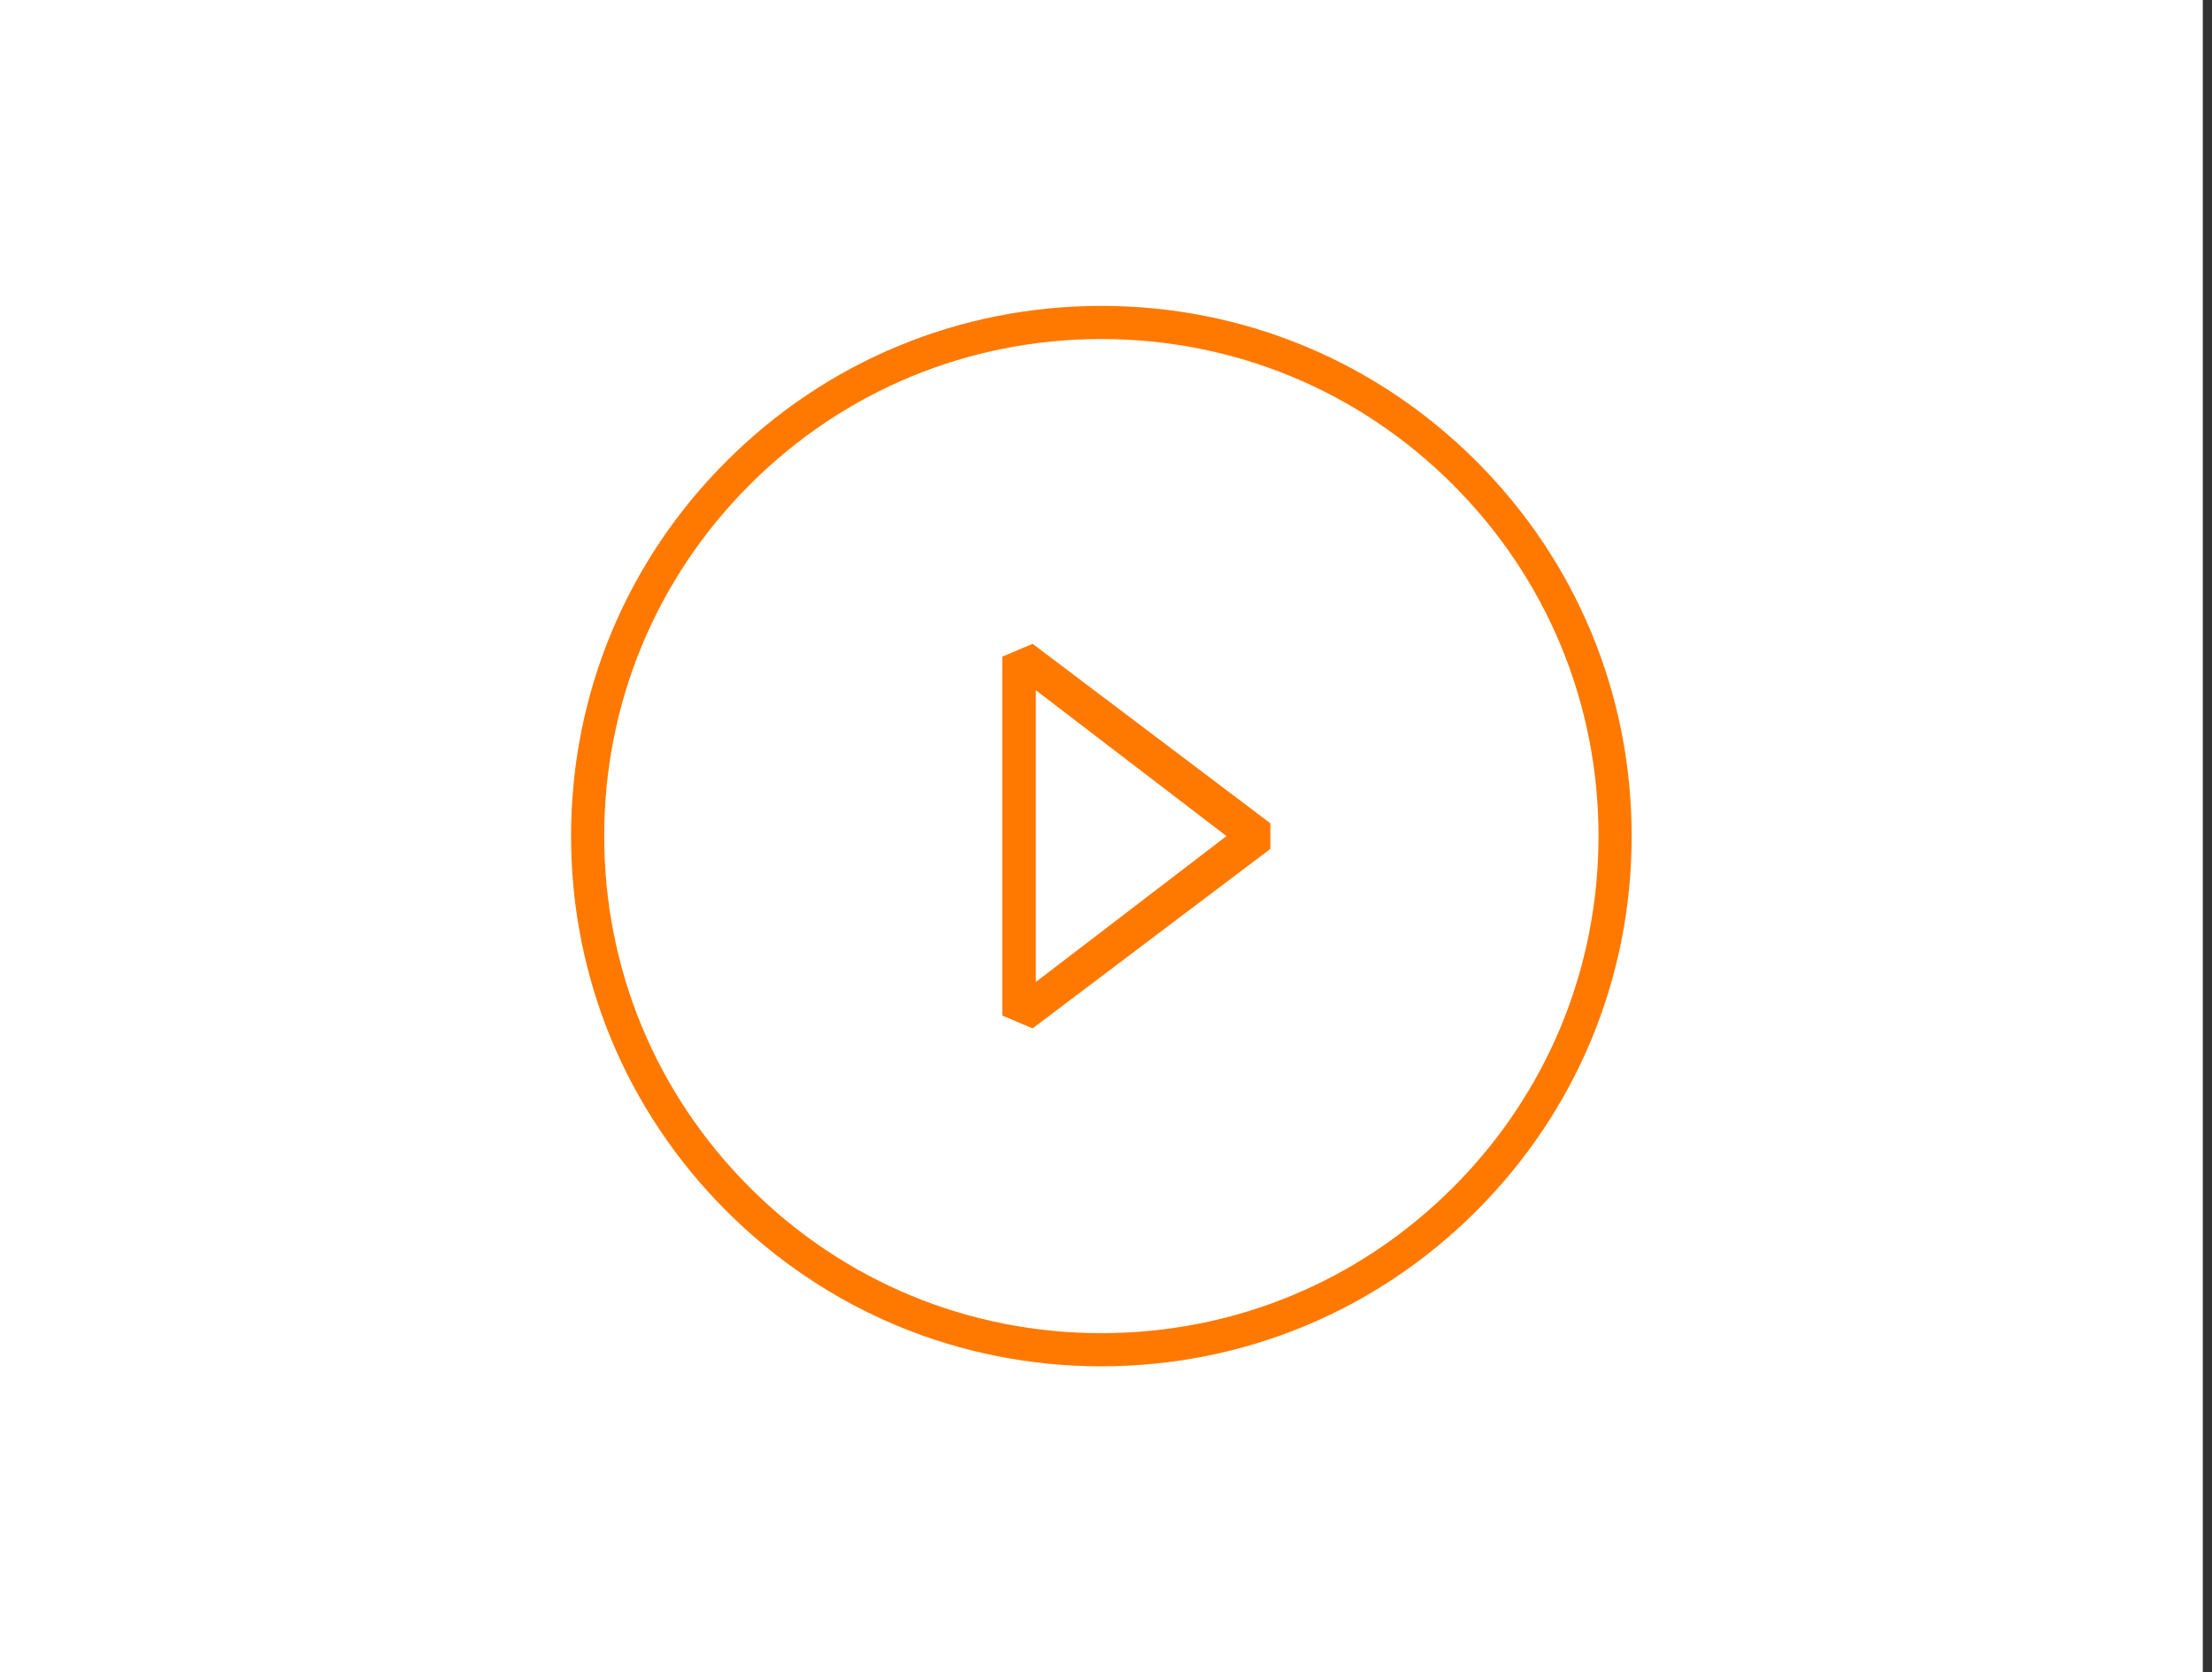 <svg width="123" height="93" viewBox="0 0 123 93" fill="none" xmlns="http://www.w3.org/2000/svg">
										<rect x="0" y="0" width="123" height="93" fill="#333333" stroke="none"/>
										<rect width="122.488" height="93" fill="white"></rect>
										<path d="M55.733 36.519V56.48L57.419 57.193L70.639 47.213V45.786L57.419 35.806L55.733 36.519ZM57.597 38.386L68.199 46.499L57.597 54.613V38.386Z" fill="#FF7900"></path>
										<path d="M61.242 17.012C53.366 17.012 45.961 20.08 40.392 25.651C34.822 31.218 31.754 38.623 31.754 46.499C31.754 54.376 34.822 61.781 40.392 67.349C45.961 72.92 53.366 75.987 61.242 75.987C69.118 75.987 76.523 72.919 82.093 67.348C87.662 61.781 90.73 54.376 90.73 46.499C90.73 38.623 87.662 31.218 82.092 25.65C76.523 20.079 69.118 17.012 61.242 17.012ZM80.79 66.046C75.568 71.268 68.626 74.144 61.242 74.144C53.858 74.144 46.917 71.268 41.696 66.045C36.473 60.825 33.597 53.883 33.597 46.499C33.597 39.116 36.473 32.174 41.696 26.953C46.917 21.731 53.858 18.855 61.242 18.855C68.626 18.855 75.568 21.732 80.79 26.954C86.012 32.174 88.887 39.116 88.887 46.499C88.887 53.883 86.012 60.825 80.79 66.046Z" fill="#FF7900"></path>
									</svg>